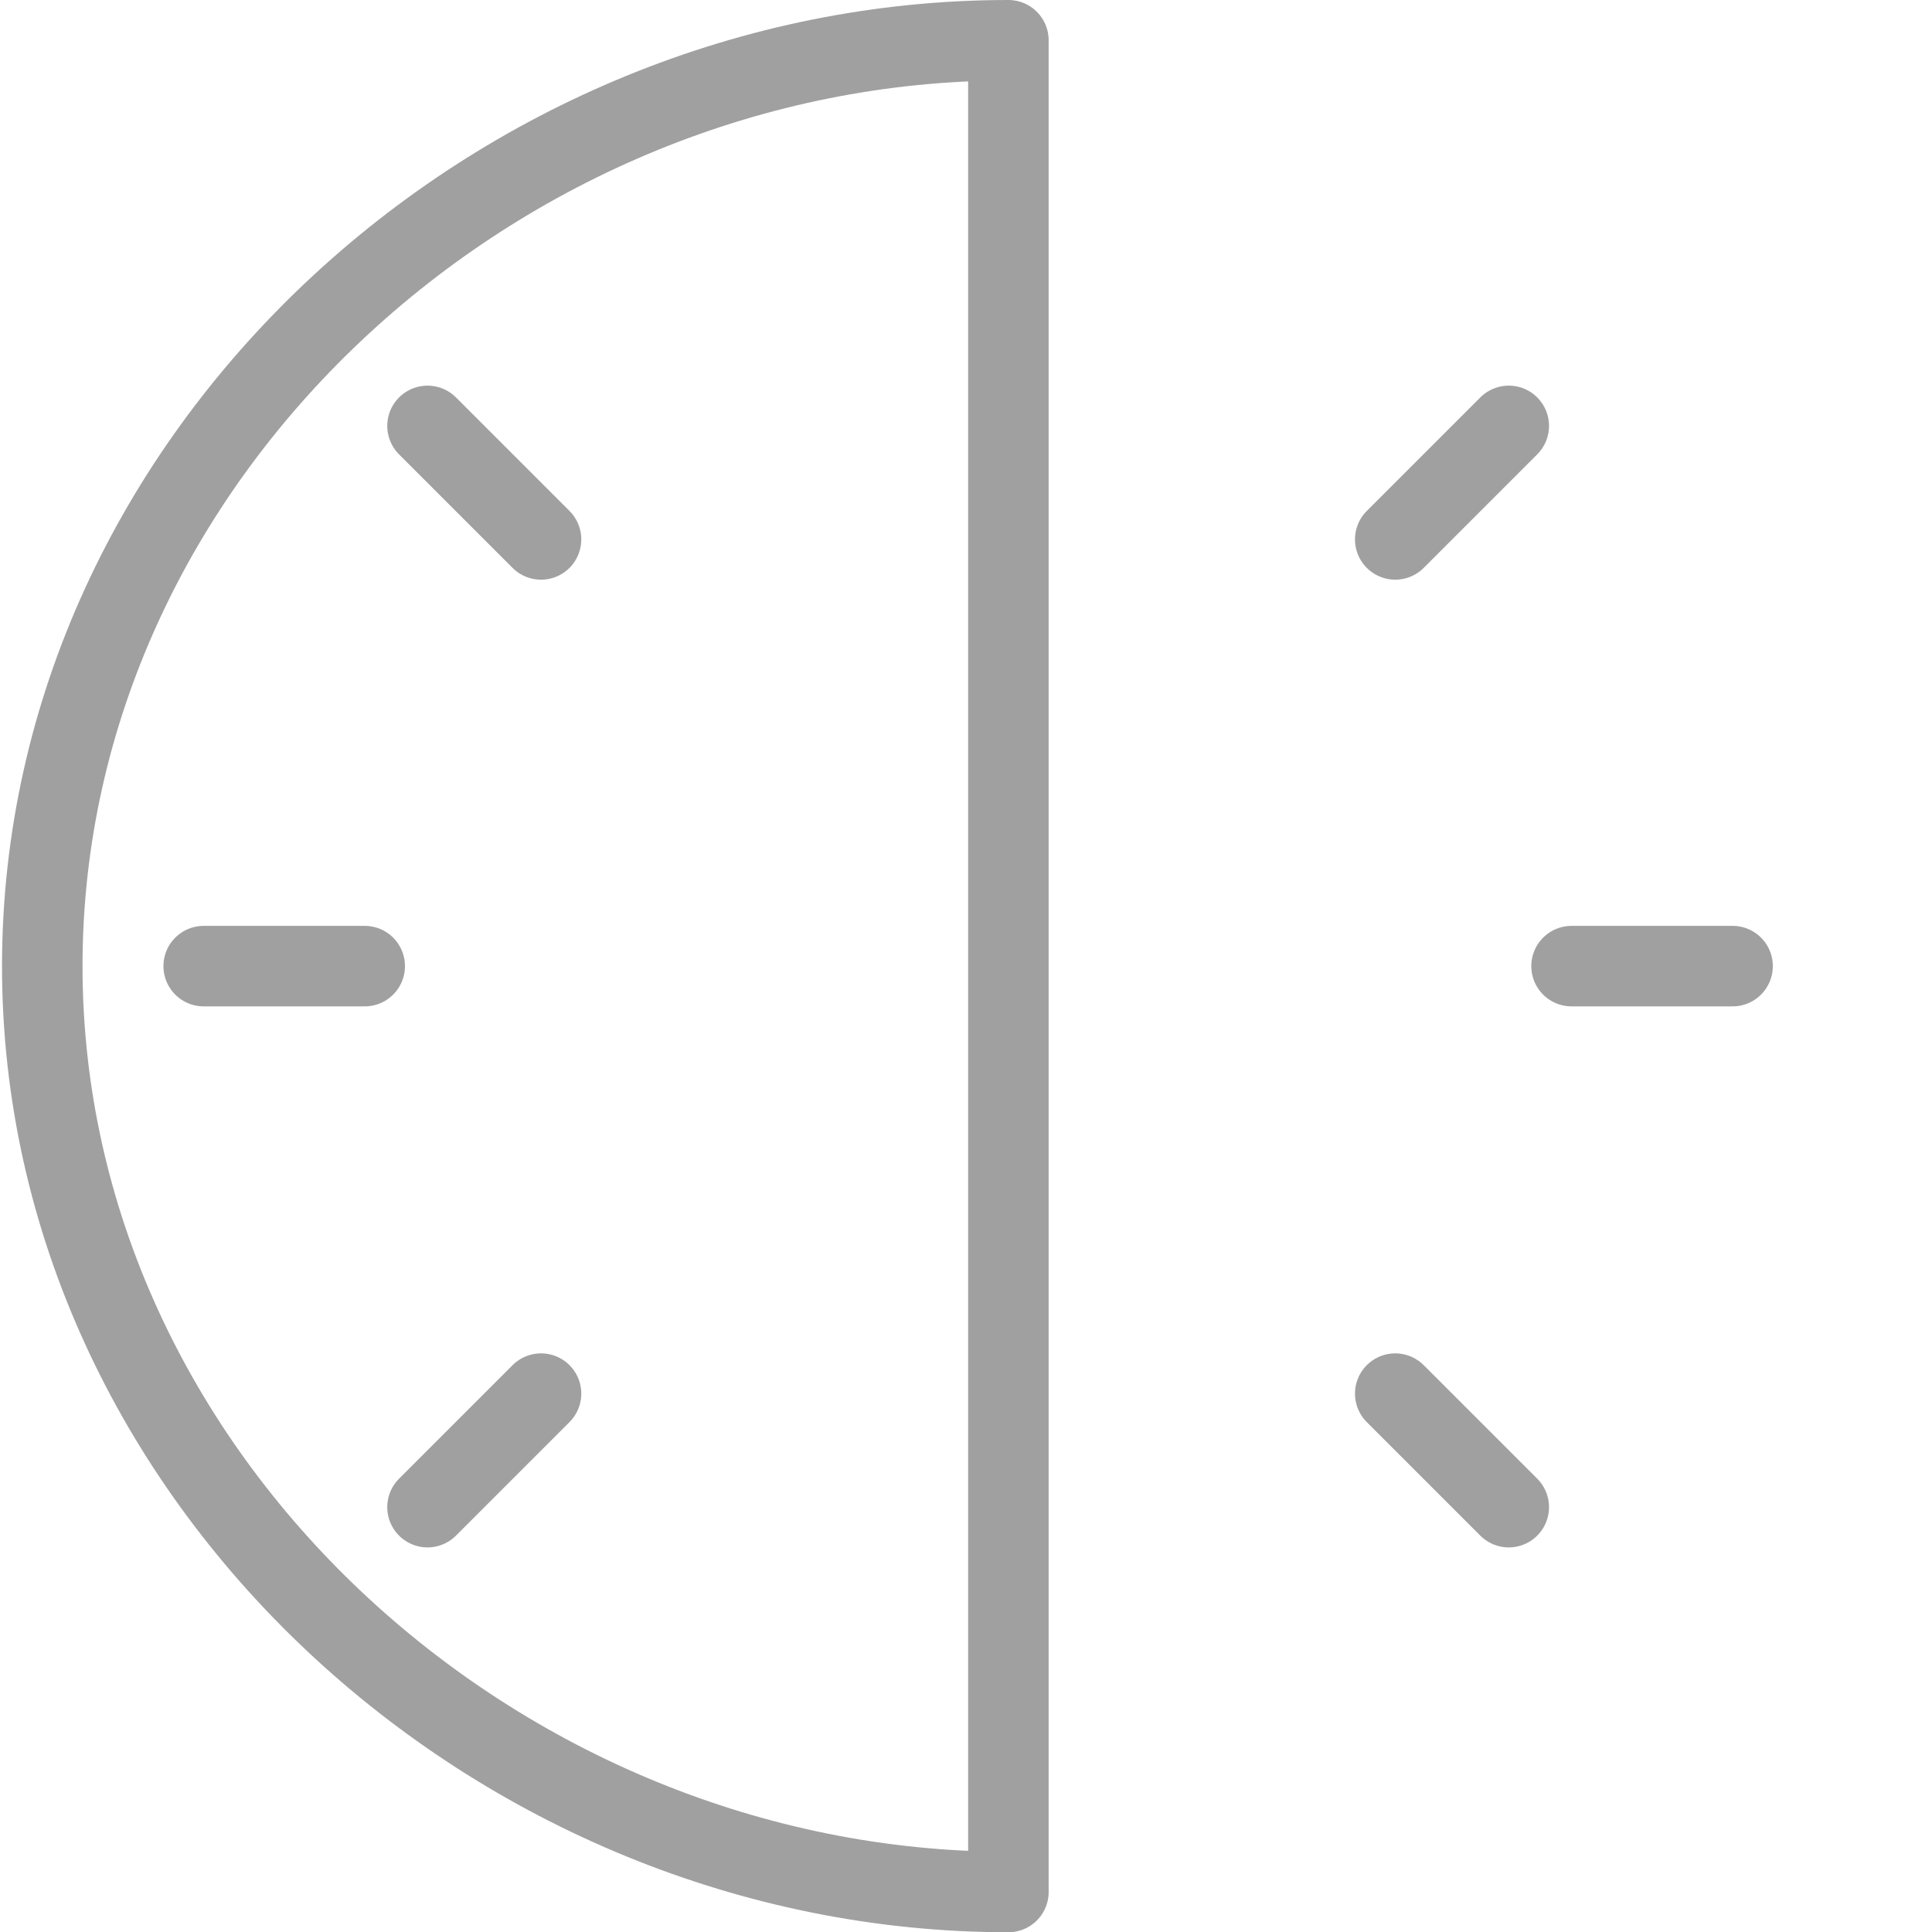 <?xml version="1.0" encoding="UTF-8"?><svg width="64" height="64" version="1.1" viewBox="0 0 64 64" xmlns="http://www.w3.org/2000/svg" xmlns:xlink="http://www.w3.org/1999/xlink"><!--Generated by IJSVG (https://github.com/iconjar/IJSVG)--><g transform="scale(2.667)"><path fill="none" stroke="#A0A0A0" stroke-linecap="round" stroke-linejoin="round" stroke-width="1" d="M12.525,0.5c-6.351,0 -12,5.152 -12,11.5c-3.33067e-16,6.348 5.649,11.5 12,11.5Z"></path><path fill="none" stroke="#A0A0A0" stroke-linecap="round" stroke-linejoin="round" stroke-width="1" d="M2.53,12h2"></path><path fill="none" stroke="#A0A0A0" stroke-linecap="round" stroke-linejoin="round" stroke-width="1" d="M21.52,12h-2"></path><path fill="none" stroke="#A0A0A0" stroke-linecap="round" stroke-linejoin="round" stroke-width="1" d="M5.31,18.72l1.41,-1.41"></path><path fill="none" stroke="#A0A0A0" stroke-linecap="round" stroke-linejoin="round" stroke-width="1" d="M18.74,5.29l-1.41,1.41"></path><path fill="none" stroke="#A0A0A0" stroke-linecap="round" stroke-linejoin="round" stroke-width="1" d="M18.74,18.72l-1.41,-1.41"></path><path fill="none" stroke="#A0A0A0" stroke-linecap="round" stroke-linejoin="round" stroke-width="1" d="M5.31,5.29l1.41,1.41"></path></g></svg>